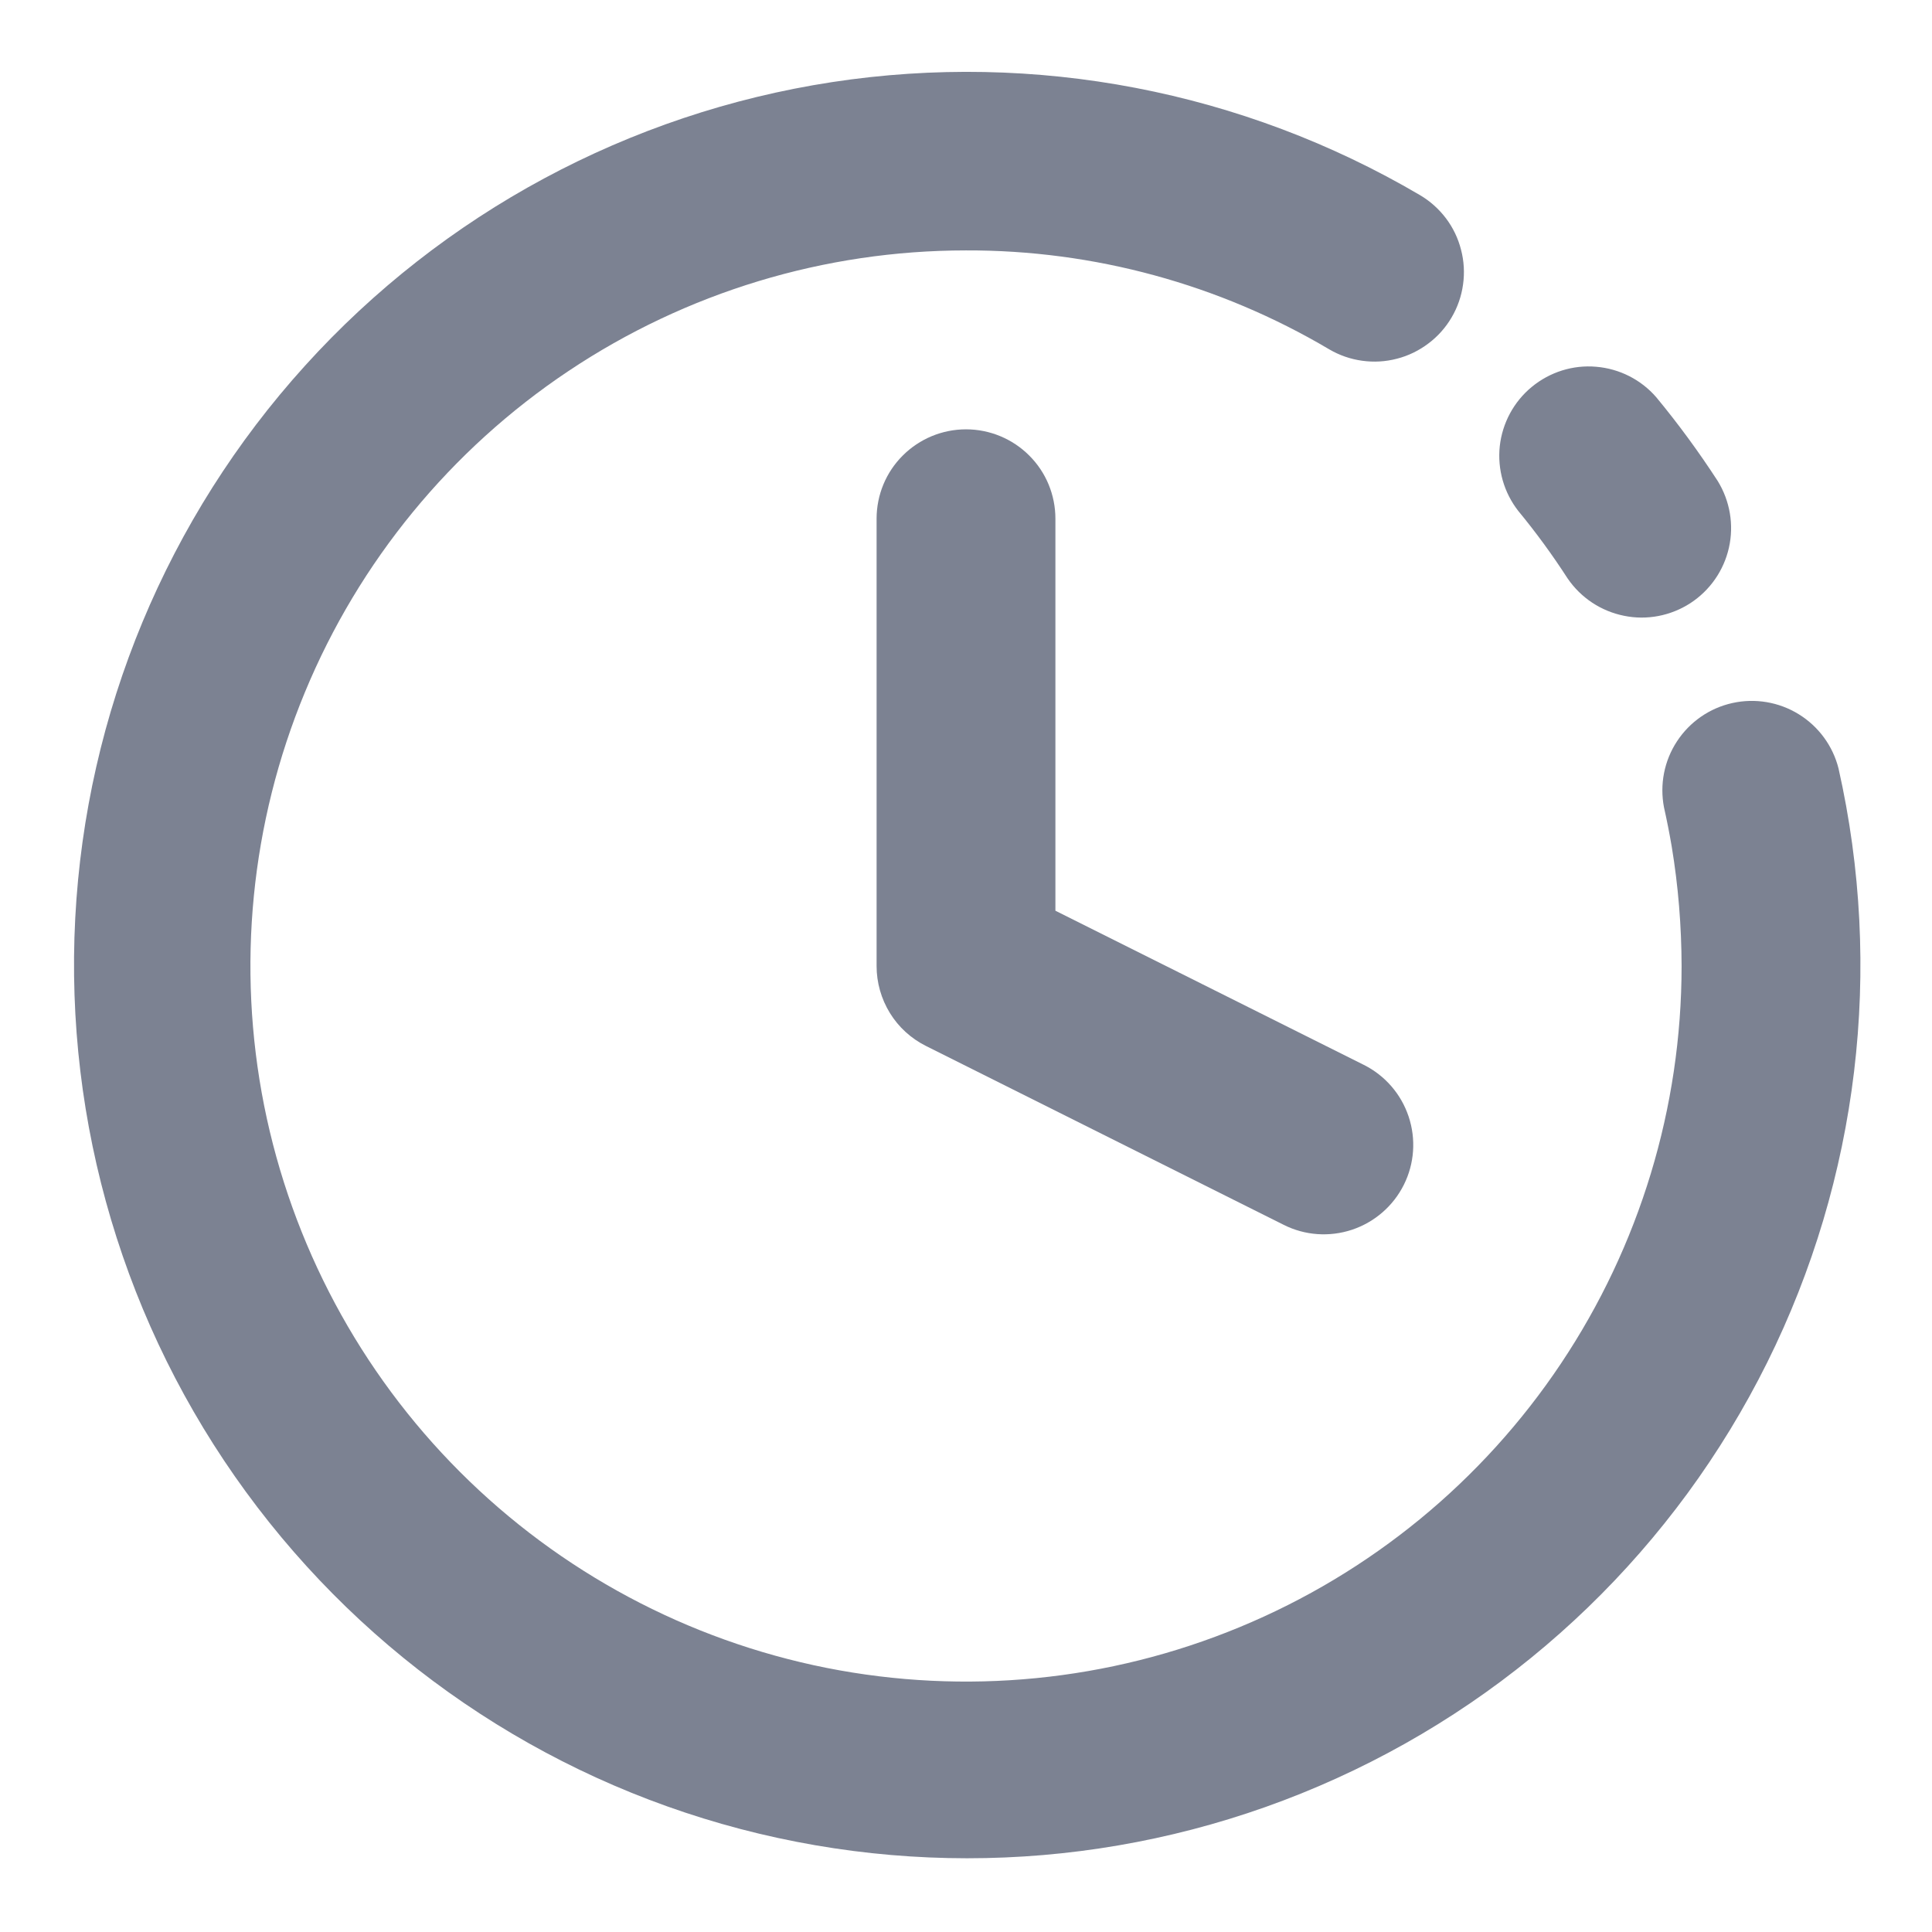 <svg width="18" height="18" viewBox="0 0 18 18" fill="none" xmlns="http://www.w3.org/2000/svg">
<path d="M17.129 7.159C17.076 6.949 16.943 6.768 16.758 6.654C16.573 6.54 16.351 6.503 16.14 6.55C15.928 6.597 15.743 6.725 15.624 6.907C15.505 7.088 15.462 7.309 15.503 7.522C15.53 7.642 15.554 7.764 15.575 7.887C15.636 8.255 15.666 8.627 15.667 9C15.667 10.319 15.276 11.607 14.543 12.704C13.811 13.8 12.769 14.655 11.551 15.159C10.333 15.664 8.993 15.796 7.699 15.539C6.406 15.281 5.218 14.646 4.286 13.714C3.354 12.782 2.719 11.594 2.461 10.301C2.204 9.007 2.336 7.667 2.841 6.449C3.345 5.231 4.2 4.189 5.296 3.457C6.393 2.724 7.681 2.333 9 2.333C10.19 2.329 11.359 2.648 12.383 3.254C12.478 3.31 12.582 3.346 12.691 3.361C12.799 3.376 12.909 3.37 13.015 3.342C13.121 3.315 13.221 3.266 13.308 3.2C13.395 3.135 13.469 3.052 13.524 2.958C13.58 2.863 13.616 2.759 13.631 2.65C13.646 2.542 13.64 2.432 13.612 2.326C13.585 2.22 13.537 2.12 13.471 2.033C13.405 1.946 13.322 1.872 13.228 1.817C11.578 0.847 9.644 0.476 7.752 0.765C5.86 1.055 4.126 1.988 2.842 3.407C1.557 4.826 0.801 6.644 0.701 8.555C0.601 10.466 1.162 12.354 2.291 13.899C3.42 15.445 5.046 16.554 6.897 17.04C8.749 17.526 10.711 17.36 12.453 16.568C14.196 15.777 15.612 14.409 16.464 12.695C17.316 10.981 17.55 9.026 17.129 7.159Z" fill="#7C8292"/>
<path d="M14.605 5.389C14.728 5.569 14.916 5.694 15.13 5.737C15.343 5.781 15.565 5.738 15.748 5.62C15.931 5.501 16.06 5.316 16.108 5.103C16.156 4.89 16.118 4.668 16.004 4.482C15.828 4.211 15.637 3.95 15.431 3.701C15.289 3.537 15.088 3.435 14.871 3.417C14.655 3.398 14.44 3.466 14.272 3.604C14.104 3.742 13.997 3.941 13.973 4.157C13.95 4.373 14.012 4.59 14.146 4.761C14.311 4.961 14.464 5.171 14.605 5.389Z" fill="#7C8292"/>
<path d="M8.167 4.833V9C8.167 9.155 8.21 9.306 8.291 9.438C8.372 9.57 8.489 9.676 8.627 9.745L11.961 11.412C12.158 11.511 12.387 11.527 12.597 11.457C12.806 11.387 12.98 11.237 13.079 11.039C13.178 10.842 13.194 10.613 13.124 10.403C13.054 10.193 12.904 10.02 12.706 9.921L9.833 8.485V4.833C9.833 4.612 9.746 4.4 9.589 4.244C9.433 4.088 9.221 4 9 4C8.779 4 8.567 4.088 8.411 4.244C8.254 4.4 8.167 4.612 8.167 4.833Z" fill="#7C8292"/>
</svg>
